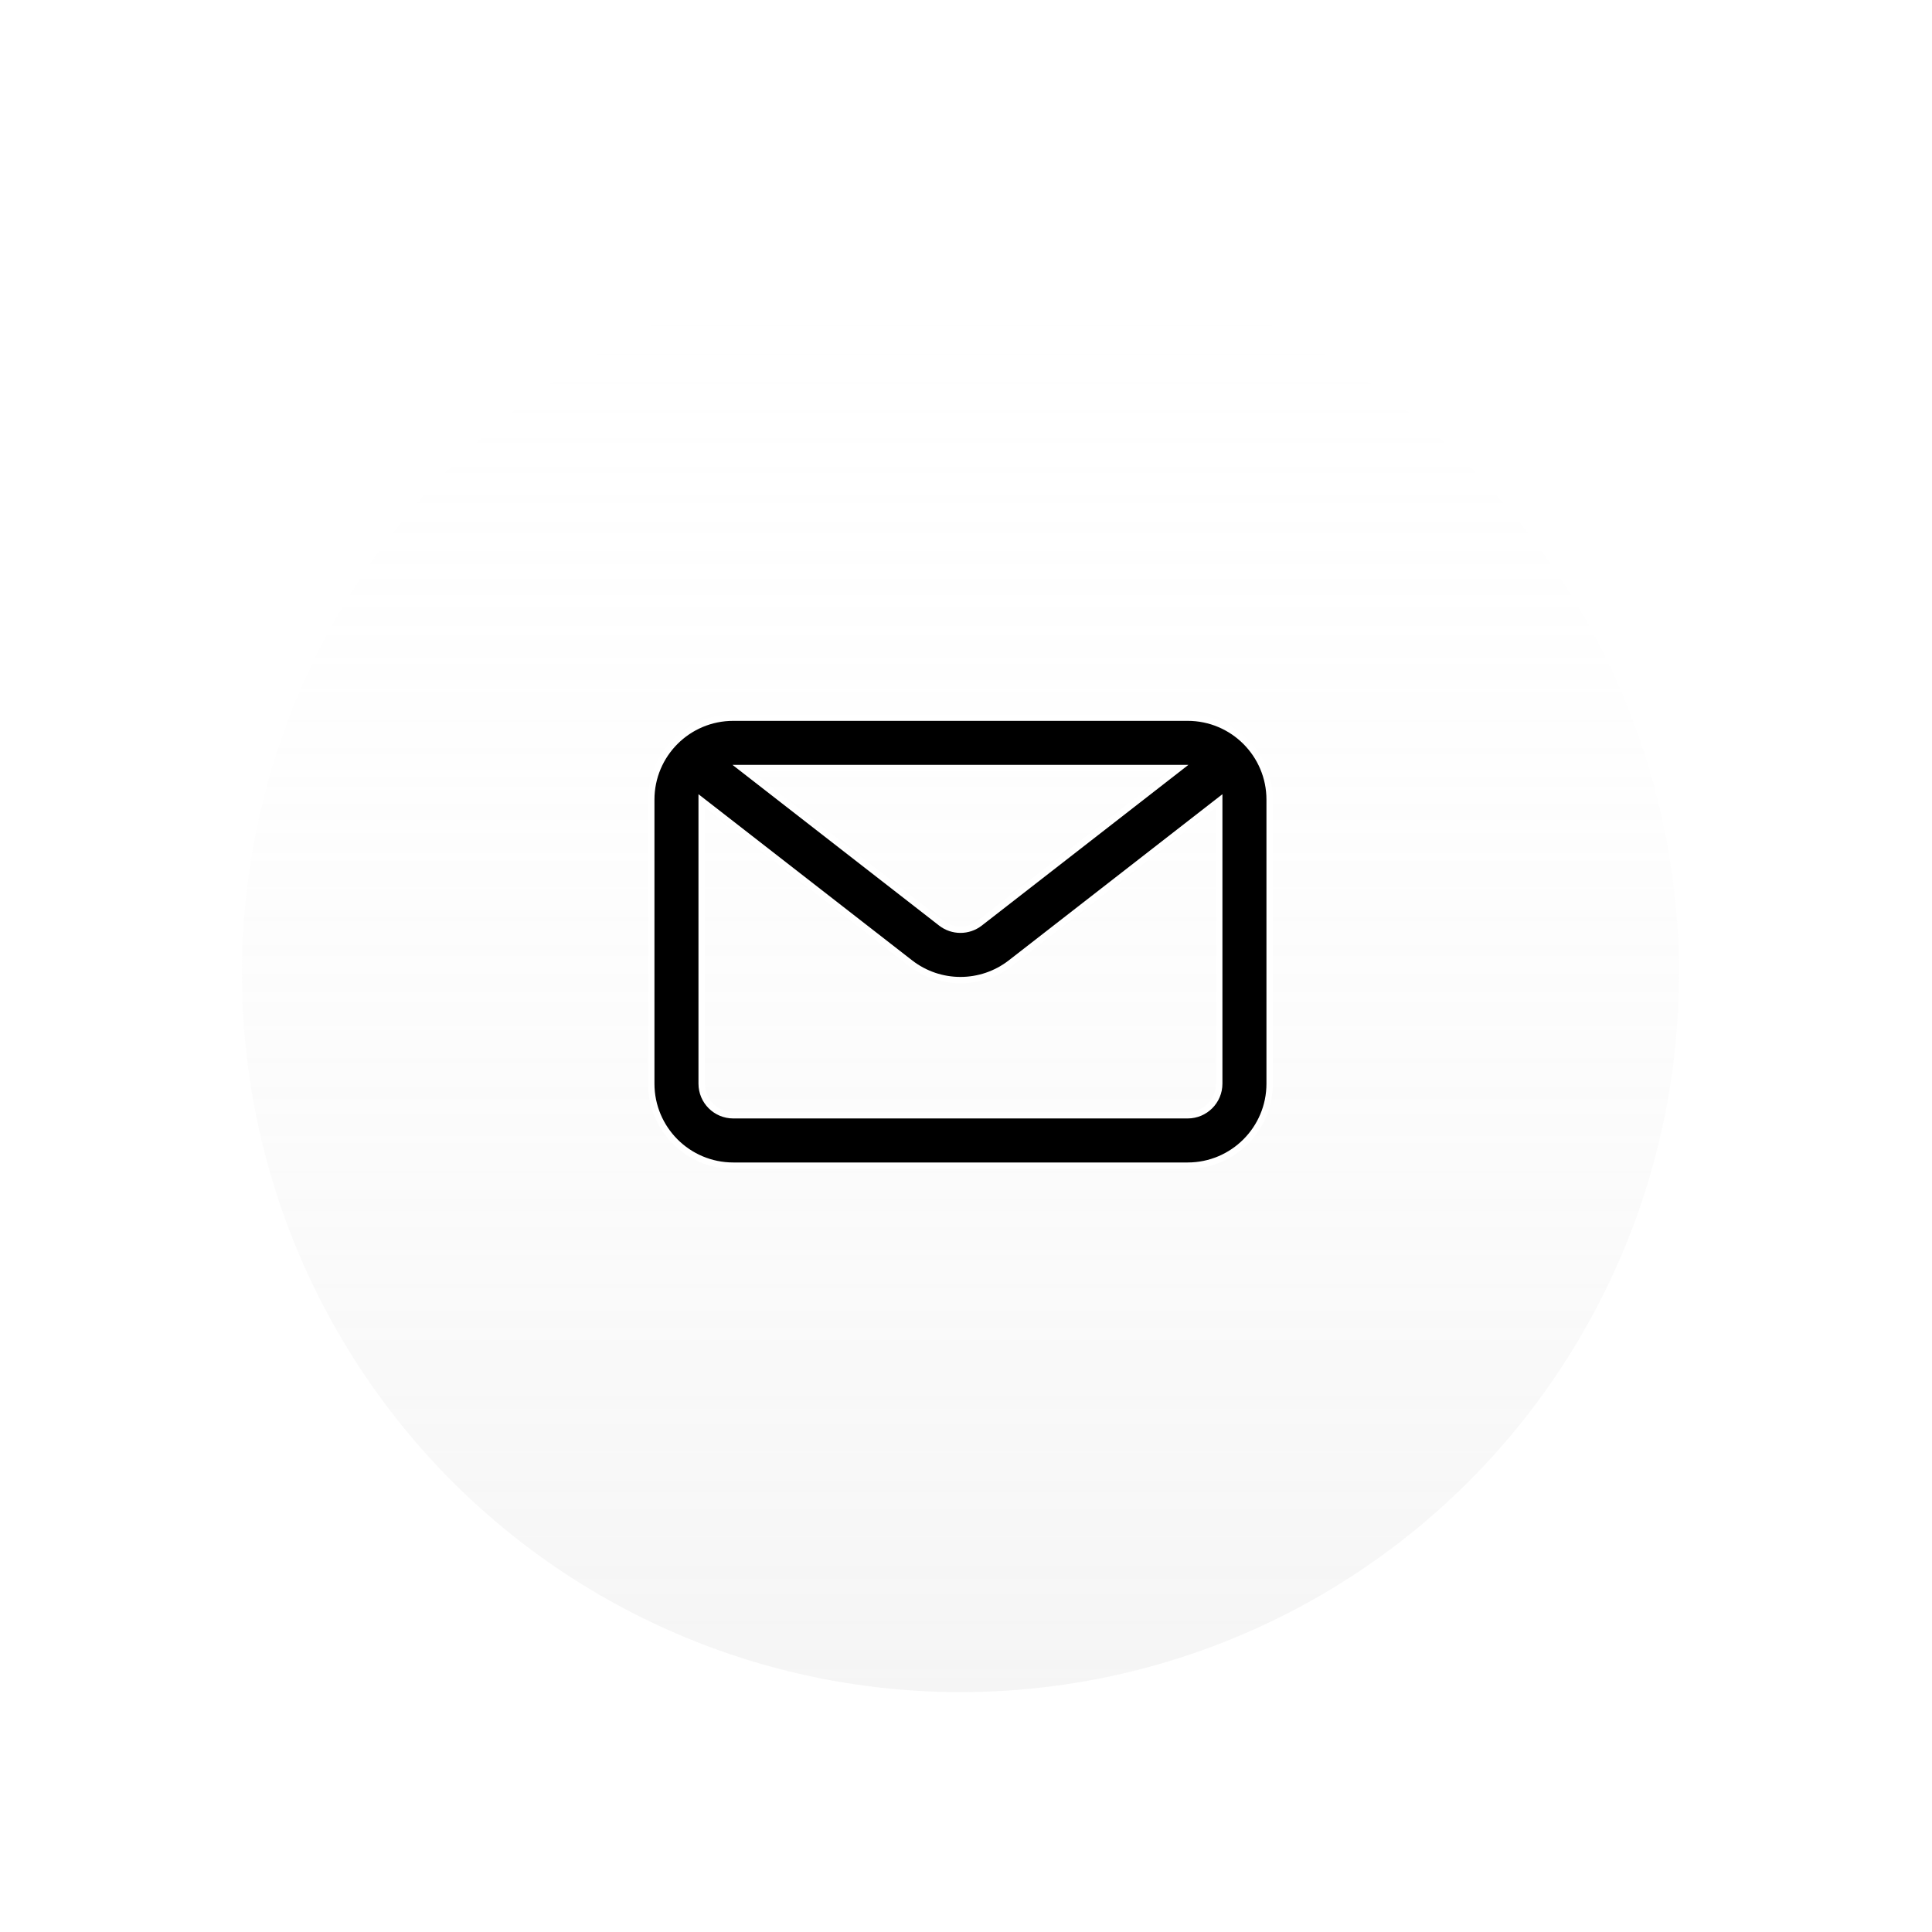 <?xml version="1.0" encoding="UTF-8"?> <svg xmlns="http://www.w3.org/2000/svg" width="121" height="121" viewBox="0 0 121 121" fill="none"> <g filter="url(#filter0_d)"> <circle cx="60.153" cy="58.976" r="45" fill="white"></circle> <circle cx="60.153" cy="58.976" r="45" fill="url(#paint0_linear)"></circle> </g> <path d="M44.268 50.4L43.945 50.149V50.558V67.869C43.945 68.962 44.831 69.848 45.924 69.848H74.382C75.474 69.848 76.36 68.962 76.36 67.869V50.558V50.149L76.037 50.4L63.306 60.302C61.451 61.745 58.854 61.745 57 60.302L44.268 50.4ZM73.386 48.462L73.846 48.104H73.263H47.042H46.459L46.919 48.462L58.938 57.81C59.652 58.366 60.653 58.366 61.367 57.81L73.386 48.462ZM40.788 50.083C40.788 47.246 43.087 44.947 45.924 44.947H74.382C77.218 44.947 79.517 47.246 79.517 50.083V67.869C79.517 70.706 77.218 73.005 74.382 73.005H45.924C43.087 73.005 40.788 70.706 40.788 67.869V50.083Z" fill="black" stroke="white" stroke-width="0.4" stroke-linecap="round"></path> <defs> <filter id="filter0_d" x="0.153" y="0.976" width="120" height="120" filterUnits="userSpaceOnUse" color-interpolation-filters="sRGB"> <feFlood flood-opacity="0" result="BackgroundImageFix"></feFlood> <feColorMatrix in="SourceAlpha" type="matrix" values="0 0 0 0 0 0 0 0 0 0 0 0 0 0 0 0 0 0 127 0" result="hardAlpha"></feColorMatrix> <feOffset dy="2"></feOffset> <feGaussianBlur stdDeviation="7.5"></feGaussianBlur> <feColorMatrix type="matrix" values="0 0 0 0 0 0 0 0 0 0 0 0 0 0 0 0 0 0 0.1 0"></feColorMatrix> <feBlend mode="normal" in2="BackgroundImageFix" result="effect1_dropShadow"></feBlend> <feBlend mode="normal" in="SourceGraphic" in2="effect1_dropShadow" result="shape"></feBlend> </filter> <linearGradient id="paint0_linear" x1="60.153" y1="13.976" x2="60.153" y2="103.976" gradientUnits="userSpaceOnUse"> <stop stop-color="white" stop-opacity="0"></stop> <stop offset="1" stop-color="#CDCDCD" stop-opacity="0.2"></stop> </linearGradient> </defs> </svg> 